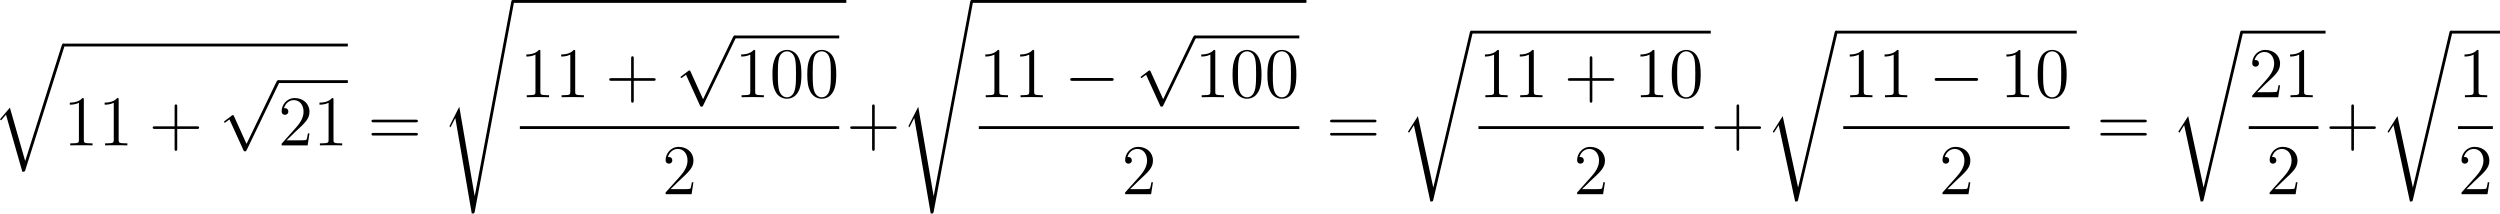 <?xml version='1.0' encoding='UTF-8'?>
<!-- Generated by CodeCogs with dvisvgm 3.2.2 -->
<svg version='1.1' xmlns='http://www.w3.org/2000/svg' xmlns:xlink='http://www.w3.org/1999/xlink' width='474.556pt' height='40.528pt' viewBox='-.17 -.336 474.556 40.528'>
<defs>
<path id='g1-0' d='M7.878-2.75C8.082-2.75 8.297-2.75 8.297-2.989S8.082-3.228 7.878-3.228H1.411C1.207-3.228 .992-3.228 .992-2.989S1.207-2.75 1.411-2.75H7.878Z'/>
<path id='g1-112' d='M4.651 10.222L2.546 5.571C2.463 5.38 2.403 5.38 2.367 5.38C2.355 5.38 2.295 5.38 2.164 5.475L1.028 6.336C.873 6.456 .873 6.492 .873 6.528C.873 6.587 .909 6.659 .992 6.659C1.064 6.659 1.267 6.492 1.399 6.396C1.47 6.336 1.65 6.205 1.781 6.109L4.136 11.286C4.22 11.477 4.28 11.477 4.388 11.477C4.567 11.477 4.603 11.405 4.686 11.238L10.114 0C10.198-.167 10.198-.215 10.198-.239C10.198-.359 10.102-.478 9.959-.478C9.863-.478 9.779-.418 9.684-.227L4.651 10.222Z'/>
<path id='g2-43' d='M4.77-2.762H8.07C8.237-2.762 8.452-2.762 8.452-2.977C8.452-3.204 8.249-3.204 8.07-3.204H4.77V-6.504C4.77-6.671 4.77-6.886 4.555-6.886C4.328-6.886 4.328-6.683 4.328-6.504V-3.204H1.028C.861-3.204 .646-3.204 .646-2.989C.646-2.762 .849-2.762 1.028-2.762H4.328V.538C4.328 .705 4.328 .921 4.543 .921C4.77 .921 4.77 .717 4.77 .538V-2.762Z'/>
<path id='g2-48' d='M5.356-3.826C5.356-4.818 5.296-5.786 4.866-6.695C4.376-7.687 3.515-7.95 2.929-7.95C2.236-7.95 1.387-7.603 .944-6.611C.61-5.858 .49-5.117 .49-3.826C.49-2.666 .574-1.793 1.004-.944C1.47-.036 2.295 .251 2.917 .251C3.957 .251 4.555-.371 4.902-1.064C5.332-1.961 5.356-3.132 5.356-3.826ZM2.917 .012C2.534 .012 1.757-.203 1.53-1.506C1.399-2.224 1.399-3.132 1.399-3.969C1.399-4.949 1.399-5.834 1.59-6.539C1.793-7.34 2.403-7.711 2.917-7.711C3.371-7.711 4.065-7.436 4.292-6.408C4.447-5.727 4.447-4.782 4.447-3.969C4.447-3.168 4.447-2.26 4.316-1.53C4.089-.215 3.335 .012 2.917 .012Z'/>
<path id='g2-49' d='M3.443-7.663C3.443-7.938 3.443-7.95 3.204-7.95C2.917-7.627 2.319-7.185 1.088-7.185V-6.838C1.363-6.838 1.961-6.838 2.618-7.149V-.921C2.618-.49 2.582-.347 1.53-.347H1.16V0C1.482-.024 2.642-.024 3.037-.024S4.579-.024 4.902 0V-.347H4.531C3.479-.347 3.443-.49 3.443-.921V-7.663Z'/>
<path id='g2-50' d='M5.26-2.008H4.997C4.961-1.805 4.866-1.148 4.746-.956C4.663-.849 3.981-.849 3.622-.849H1.411C1.733-1.124 2.463-1.889 2.774-2.176C4.591-3.85 5.26-4.471 5.26-5.655C5.26-7.03 4.172-7.95 2.786-7.95S.586-6.767 .586-5.738C.586-5.129 1.112-5.129 1.148-5.129C1.399-5.129 1.71-5.308 1.71-5.691C1.71-6.025 1.482-6.253 1.148-6.253C1.04-6.253 1.016-6.253 .98-6.241C1.207-7.054 1.853-7.603 2.63-7.603C3.646-7.603 4.268-6.755 4.268-5.655C4.268-4.639 3.682-3.754 3.001-2.989L.586-.287V0H4.949L5.26-2.008Z'/>
<path id='g2-61' d='M8.07-3.873C8.237-3.873 8.452-3.873 8.452-4.089C8.452-4.316 8.249-4.316 8.07-4.316H1.028C.861-4.316 .646-4.316 .646-4.101C.646-3.873 .849-3.873 1.028-3.873H8.07ZM8.07-1.65C8.237-1.65 8.452-1.65 8.452-1.865C8.452-2.092 8.249-2.092 8.07-2.092H1.028C.861-2.092 .646-2.092 .646-1.877C.646-1.65 .849-1.65 1.028-1.65H8.07Z'/>
<path id='g0-113' d='M5.547 19.248L2.977 10.281L1.315 12.23L1.506 12.409L2.319 11.453L5.069 21.041C5.464 21.041 5.475 21.041 5.571 20.754L12.134 0C12.194-.179 12.194-.227 12.194-.239C12.194-.371 12.099-.478 11.955-.478C11.776-.478 11.728-.323 11.68-.167L5.547 19.248Z'/>
<path id='g0-114' d='M5.571 25.847H5.559L2.977 13.868L1.411 16.331C1.327 16.438 1.327 16.462 1.327 16.474C1.327 16.522 1.482 16.654 1.494 16.666L2.307 15.386L5.069 28.214C5.464 28.214 5.499 28.214 5.571 27.903L12.146 .012C12.17-.072 12.194-.179 12.194-.239C12.194-.371 12.099-.478 11.955-.478C11.764-.478 11.728-.323 11.692-.155L5.571 25.847Z'/>
<path id='g0-115' d='M2.977 17.455L1.399 20.563C1.339 20.682 1.327 20.706 1.327 20.718C1.327 20.766 1.482 20.898 1.494 20.91L2.307 19.332L5.069 35.387C5.44 35.387 5.511 35.387 5.571 35.076L12.194-.239C12.194-.371 12.099-.478 11.955-.478C11.764-.478 11.728-.323 11.692-.12L5.571 32.458H5.559L2.977 17.455Z'/>
</defs>
<g id='page1' transform='matrix(1.13 0 0 1.13 -45.562 -89.812)'>
<use x='38.854' y='86.988' xlink:href='#g0-113'/>
<rect x='50.809' y='86.51' height='.478' width='47.793'/>
<use x='50.809' y='103.604' xlink:href='#g2-49'/>
<use x='56.662' y='103.604' xlink:href='#g2-49'/>
<use x='65.172' y='103.604' xlink:href='#g2-43'/>
<use x='76.933' y='93.131' xlink:href='#g1-112'/>
<rect x='86.896' y='92.653' height='.478' width='11.706'/>
<use x='86.896' y='103.604' xlink:href='#g2-50'/>
<use x='92.749' y='103.604' xlink:href='#g2-49'/>
<use x='101.923' y='103.604' xlink:href='#g2-61'/>
<use x='114.348' y='79.661' xlink:href='#g0-115'/>
<rect x='126.304' y='79.183' height='.478' width='56.037'/>
<use x='127.499' y='95.516' xlink:href='#g2-49'/>
<use x='133.352' y='95.516' xlink:href='#g2-49'/>
<use x='141.862' y='95.516' xlink:href='#g2-43'/>
<use x='153.623' y='85.627' xlink:href='#g1-112'/>
<rect x='163.586' y='85.149' height='.478' width='17.559'/>
<use x='163.586' y='95.516' xlink:href='#g2-49'/>
<use x='169.439' y='95.516' xlink:href='#g2-48'/>
<use x='175.292' y='95.516' xlink:href='#g2-48'/>
<rect x='127.499' y='100.376' height='.478' width='53.646'/>
<use x='151.395' y='111.805' xlink:href='#g2-50'/>
<use x='182.34' y='103.604' xlink:href='#g2-43'/>
<use x='191.445' y='79.661' xlink:href='#g0-115'/>
<rect x='203.4' y='79.183' height='.478' width='56.23'/>
<use x='204.596' y='95.516' xlink:href='#g2-49'/>
<use x='210.449' y='95.516' xlink:href='#g2-49'/>
<use x='218.958' y='95.516' xlink:href='#g1-0'/>
<use x='230.913' y='85.627' xlink:href='#g1-112'/>
<rect x='240.876' y='85.149' height='.478' width='17.559'/>
<use x='240.876' y='95.516' xlink:href='#g2-49'/>
<use x='246.729' y='95.516' xlink:href='#g2-48'/>
<use x='252.582' y='95.516' xlink:href='#g2-48'/>
<rect x='204.596' y='100.376' height='.478' width='53.839'/>
<use x='228.589' y='111.805' xlink:href='#g2-50'/>
<use x='262.951' y='103.604' xlink:href='#g2-61'/>
<use x='275.377' y='84.819' xlink:href='#g0-114'/>
<rect x='287.332' y='84.34' height='.478' width='40.221'/>
<use x='288.528' y='95.516' xlink:href='#g2-49'/>
<use x='294.381' y='95.516' xlink:href='#g2-49'/>
<use x='302.89' y='95.516' xlink:href='#g2-43'/>
<use x='314.652' y='95.516' xlink:href='#g2-49'/>
<use x='320.505' y='95.516' xlink:href='#g2-48'/>
<rect x='288.528' y='100.376' height='.478' width='37.83'/>
<use x='304.516' y='111.805' xlink:href='#g2-50'/>
<use x='327.553' y='103.604' xlink:href='#g2-43'/>
<use x='336.658' y='84.819' xlink:href='#g0-114'/>
<rect x='348.613' y='84.34' height='.478' width='40.415'/>
<use x='349.808' y='95.516' xlink:href='#g2-49'/>
<use x='355.661' y='95.516' xlink:href='#g2-49'/>
<use x='364.171' y='95.516' xlink:href='#g1-0'/>
<use x='376.126' y='95.516' xlink:href='#g2-49'/>
<use x='381.979' y='95.516' xlink:href='#g2-48'/>
<rect x='349.808' y='100.376' height='.478' width='38.024'/>
<use x='365.894' y='111.805' xlink:href='#g2-50'/>
<use x='392.349' y='103.604' xlink:href='#g2-61'/>
<use x='404.774' y='84.819' xlink:href='#g0-114'/>
<rect x='416.729' y='84.34' height='.478' width='14.097'/>
<use x='417.925' y='95.516' xlink:href='#g2-50'/>
<use x='423.778' y='95.516' xlink:href='#g2-49'/>
<rect x='417.925' y='100.376' height='.478' width='11.706'/>
<use x='420.851' y='111.805' xlink:href='#g2-50'/>
<use x='430.826' y='103.604' xlink:href='#g2-43'/>
<use x='439.931' y='84.819' xlink:href='#g0-114'/>
<rect x='451.886' y='84.34' height='.478' width='8.244'/>
<use x='453.082' y='95.516' xlink:href='#g2-49'/>
<rect x='453.082' y='100.376' height='.478' width='5.853'/>
<use x='453.082' y='111.805' xlink:href='#g2-50'/>
</g>
</svg>